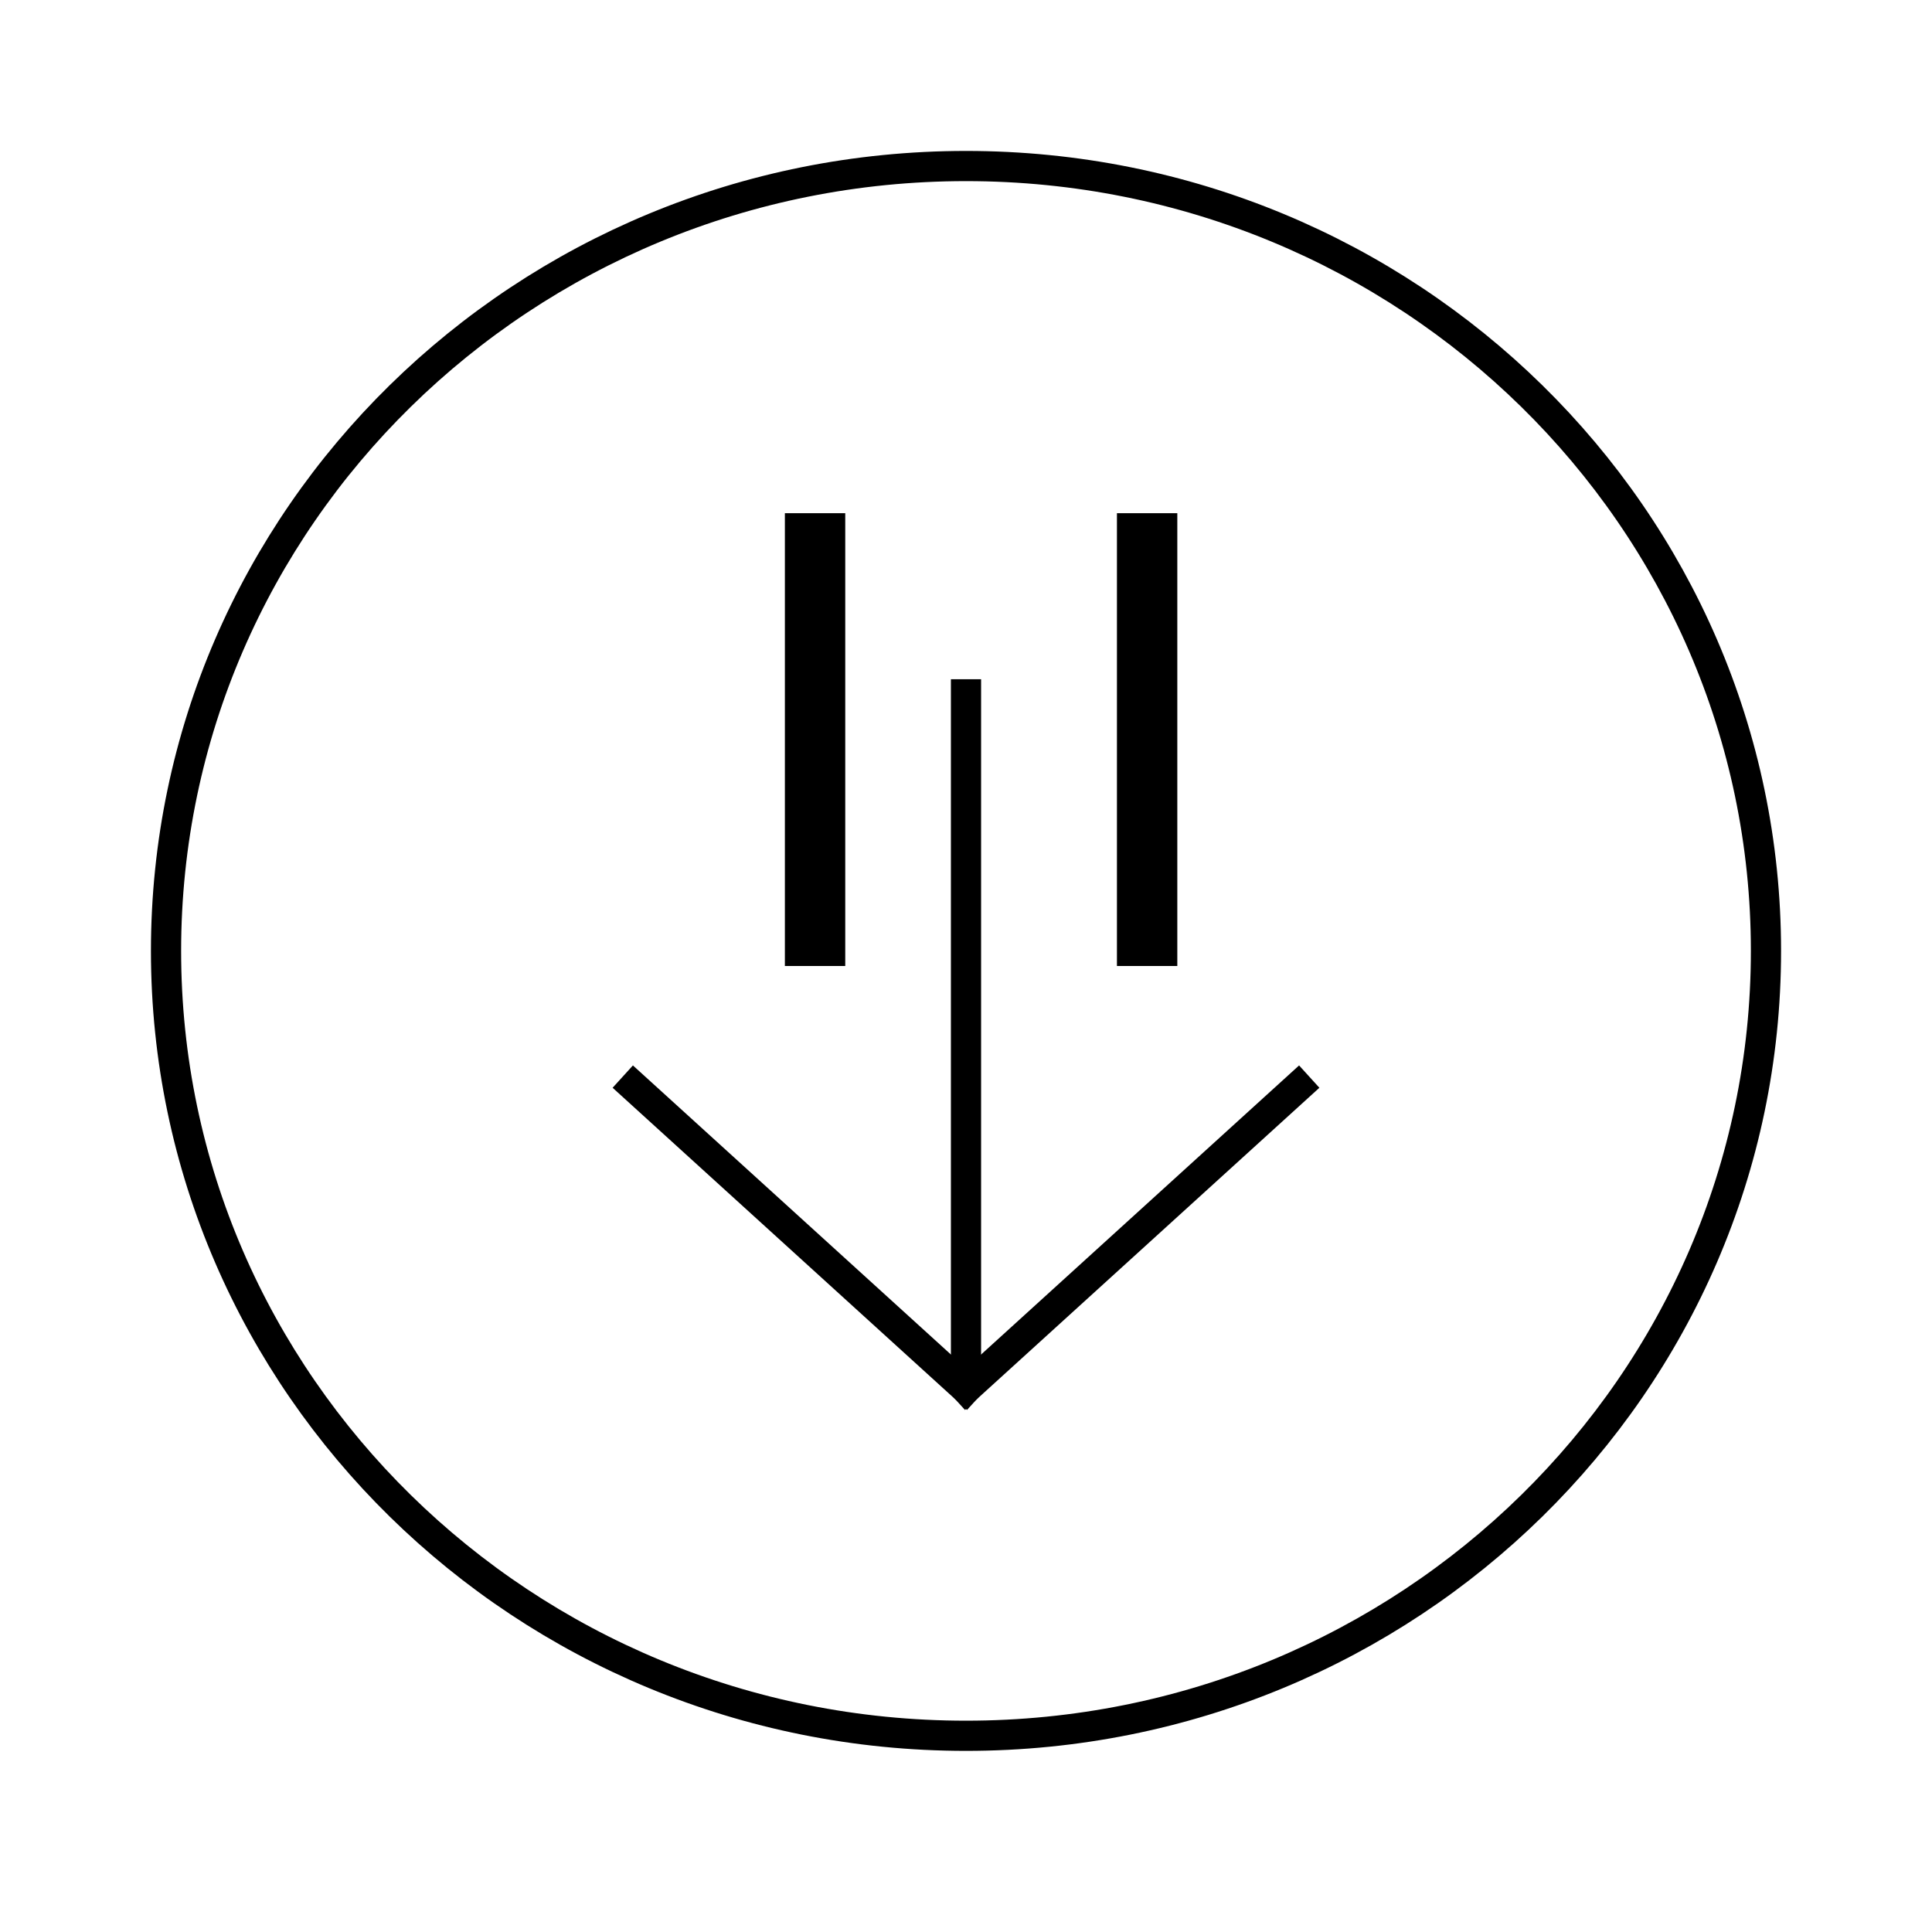 <svg width="64" height="64" viewBox="0 0 64 64" fill="none" xmlns="http://www.w3.org/2000/svg">
<path d="M21 36L32 46" stroke="black" stroke-linecap="square" stroke-linejoin="round"/>
<path d="M32 46L43 36" stroke="black" stroke-linecap="square" stroke-linejoin="round"/>
<path d="M32 45V23" stroke="black" stroke-linecap="square" stroke-linejoin="round"/>
<path d="M38 31V18" stroke="black" stroke-width="2" stroke-linecap="square" stroke-linejoin="round"/>
<path d="M27 31V18" stroke="black" stroke-width="2" stroke-linecap="square" stroke-linejoin="round"/>
<path d="M58.5 31.5C58.5 45.851 46.644 57.5 32 57.5C17.356 57.5 5.5 45.851 5.5 31.5C5.5 17.149 17.356 5.5 32 5.5C46.644 5.5 58.5 17.149 58.5 31.5Z" stroke="black" stroke-linecap="square" stroke-linejoin="round"/>
</svg>

